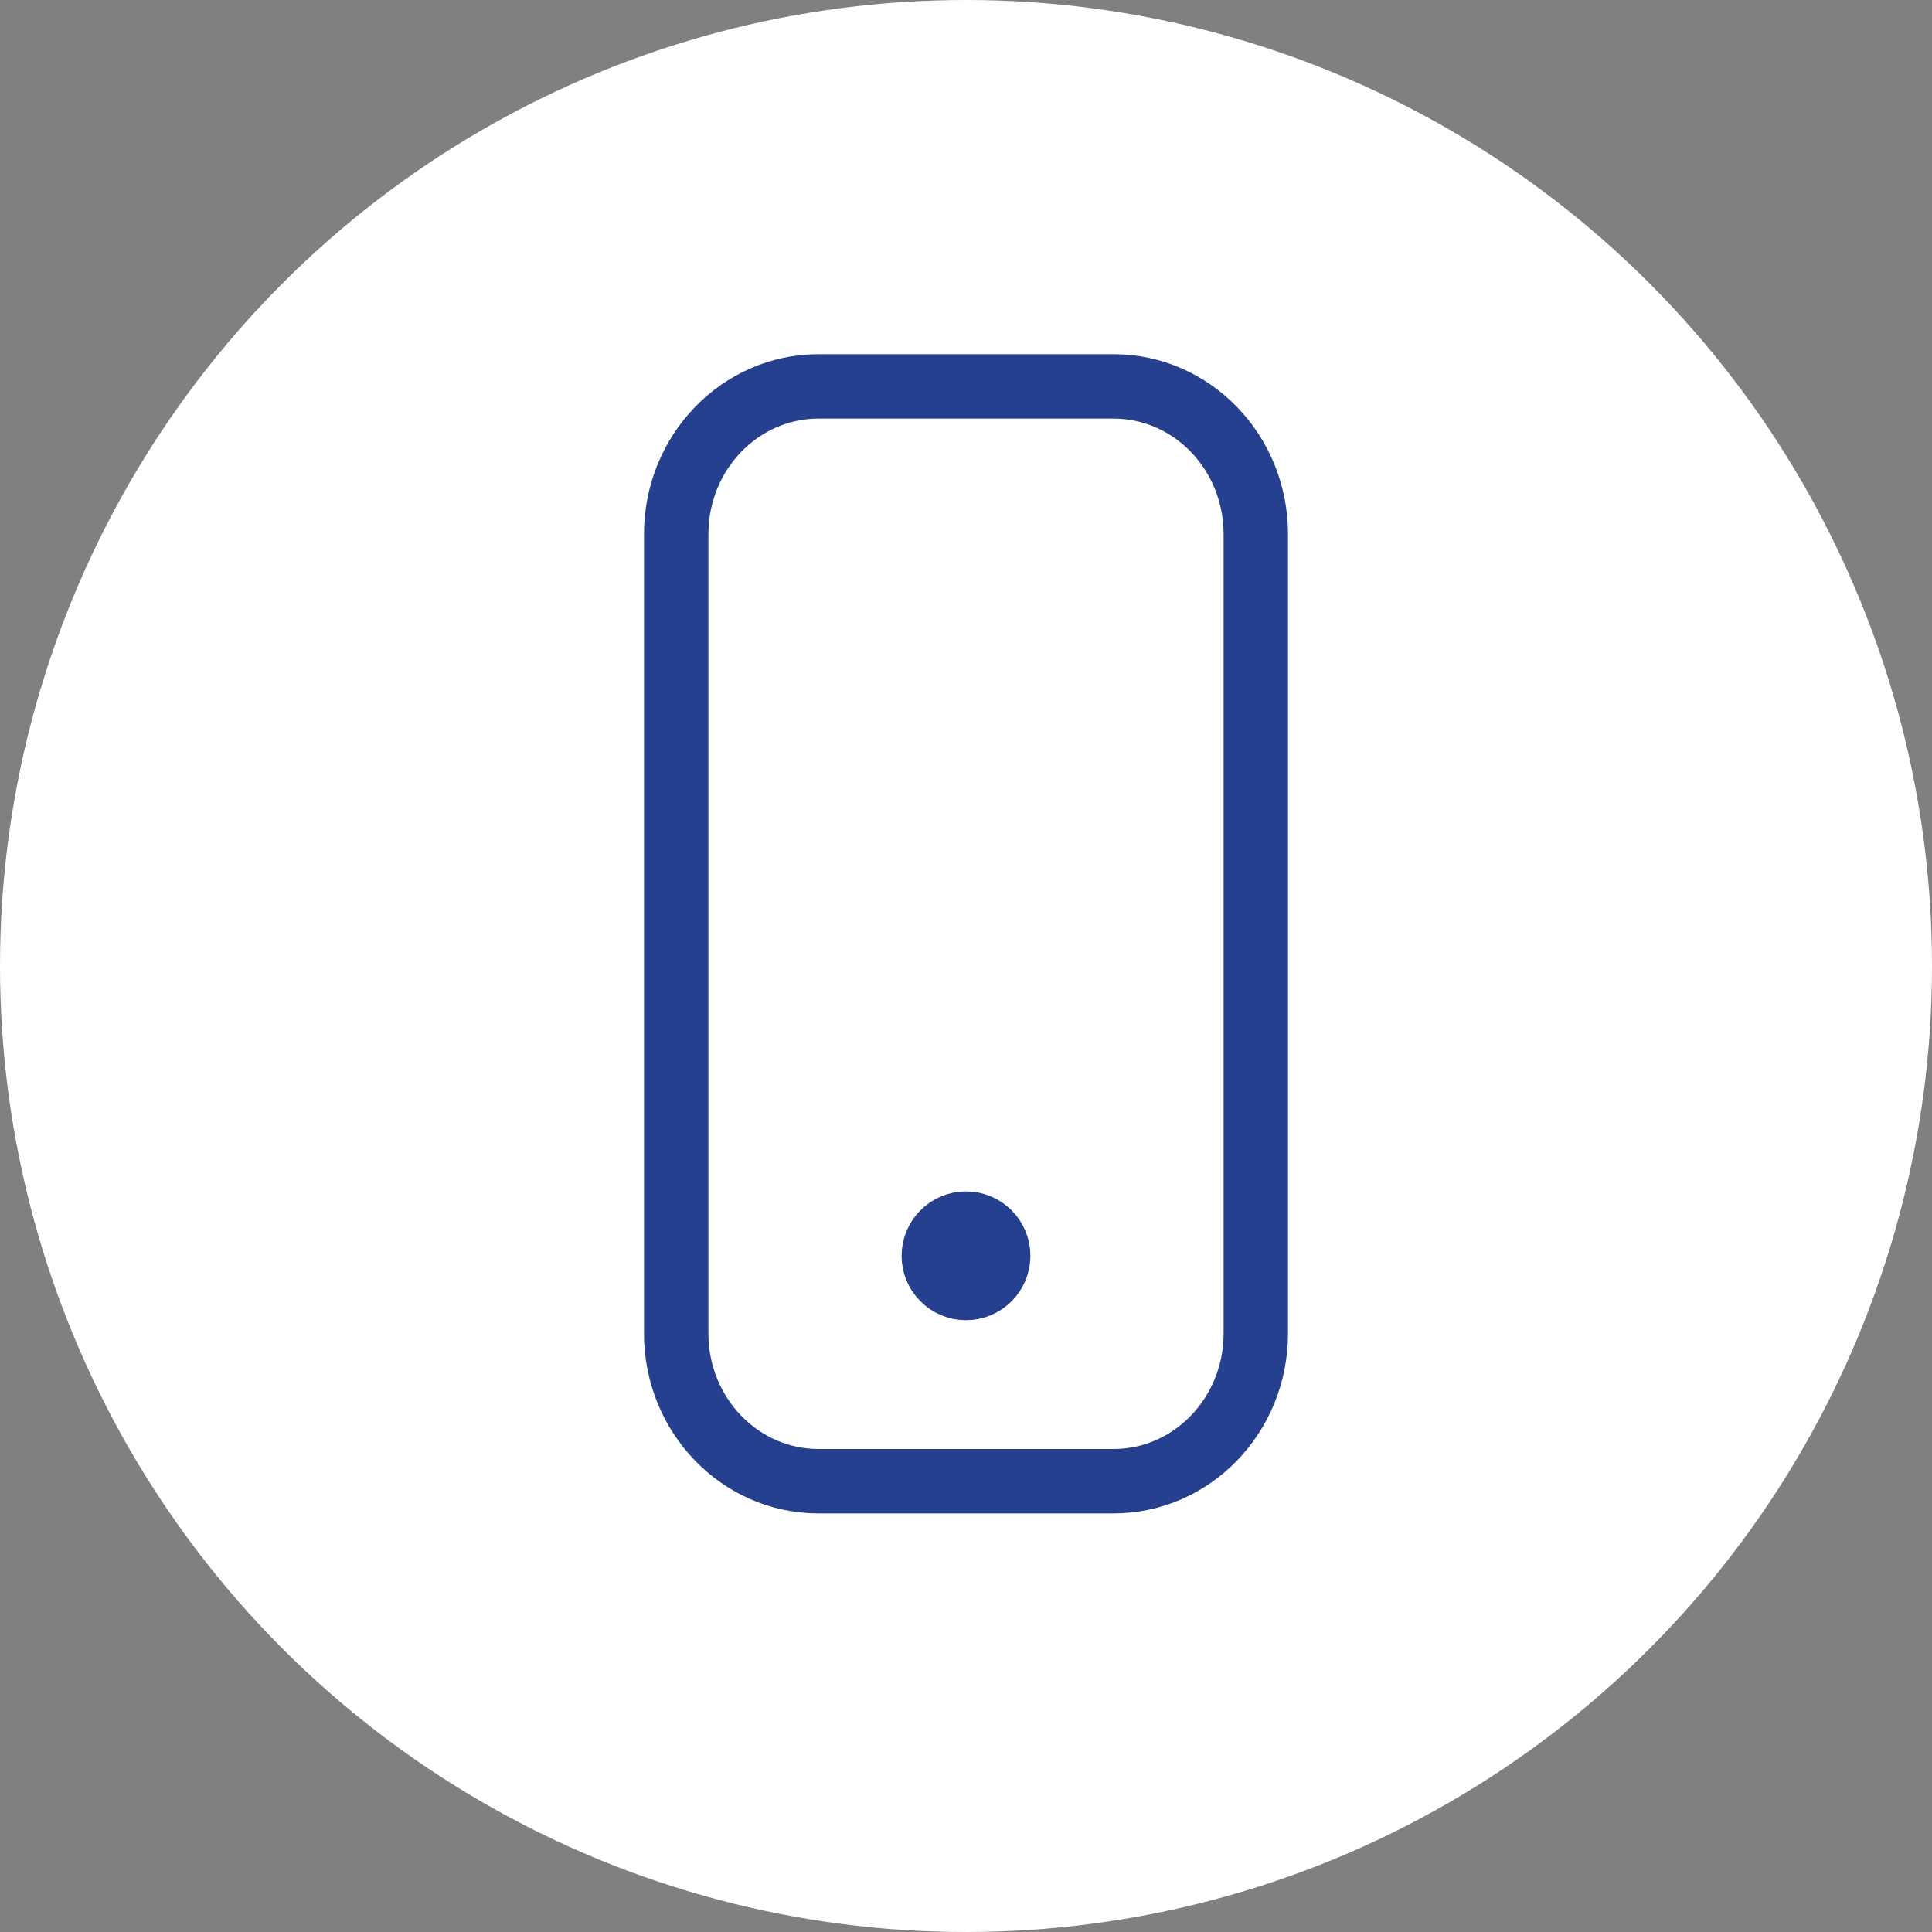 <svg xmlns="http://www.w3.org/2000/svg" width="60" height="60" viewBox="0 0 60 60">
    <rect x="0" y="0" width="60" height="60" fill="#808080" stroke="none"/>
    <g fill="none" fill-rule="evenodd">
        <g>
            <g transform="translate(-405 -728) translate(405 728)">
                <circle cx="30" cy="30" r="30" fill="#FFF"/>
                <g stroke="#25408E" stroke-width="2">
                    <path d="M13.581 34H4.42C1.979 34 0 31.946 0 29.414V4.588C0 2.054 1.98 0 4.419 0h9.162C16.023 0 18 2.054 18 4.588v24.826C18 31.946 16.023 34 13.581 34z" transform="translate(21 12)"/>
                    <path d="M8 27c0 .552.448 1 1 1s1-.448 1-1-.448-1-1-1-1 .448-1 1z" transform="translate(21 12)"/>
                </g>
            </g>
        </g>
    </g>
</svg>
